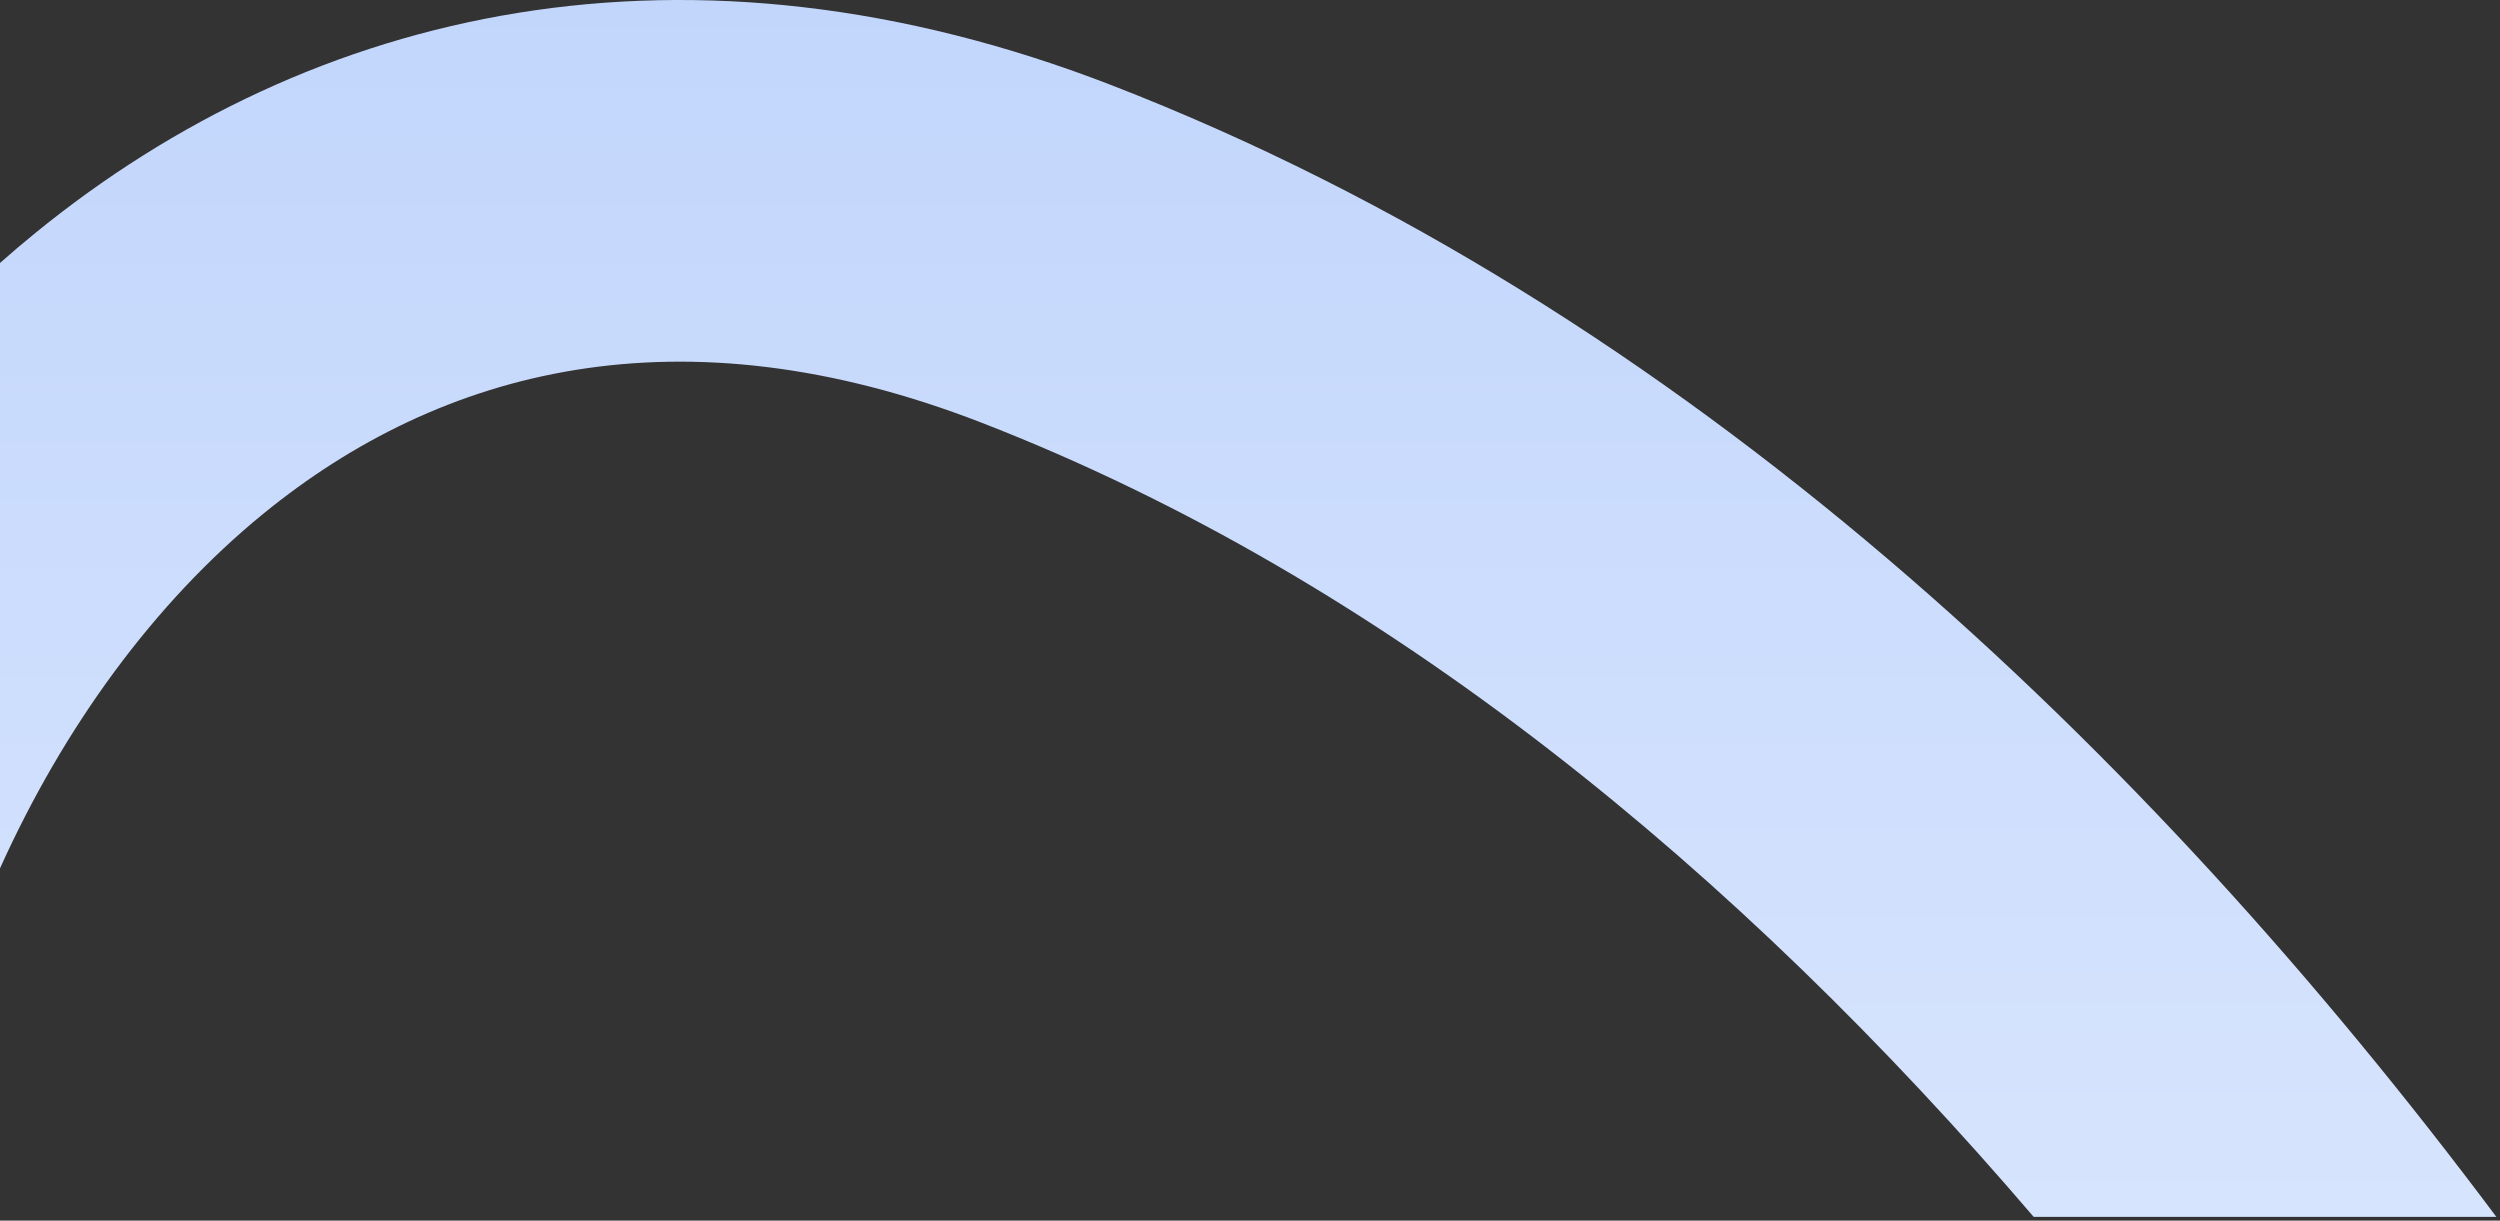<?xml version="1.0" encoding="utf-8"?>
<svg xmlns="http://www.w3.org/2000/svg" fill="none" height="100%" overflow="visible" preserveAspectRatio="none" style="display: block;" viewBox="0 0 553 270" width="100%">
<rect x="0" y="0" width="553" height="270" fill="#333333" stroke="none"/>
<path d="M7.631 51.684C69.037 1.56 152.139 -17.511 245.964 18.879C372.74 68.049 474.839 165.721 552.194 269.172H449.848C384.615 192.91 306.602 128.204 217.035 93.466C150.36 67.606 97.576 81.533 58.219 113.659C34.04 133.396 14.124 160.799 0 192.077V58.171C2.501 55.96 5.044 53.796 7.631 51.684Z" fill="url(#paint0_linear_0_3000)" id="Intersect"/>
<defs>
<linearGradient gradientUnits="userSpaceOnUse" id="paint0_linear_0_3000" x1="363.373" x2="363.373" y1="0" y2="599.172">
<stop stop-color="#C2D6FC"/>
<stop offset="1" stop-color="#F0F5FF"/>
</linearGradient>
</defs>
</svg>